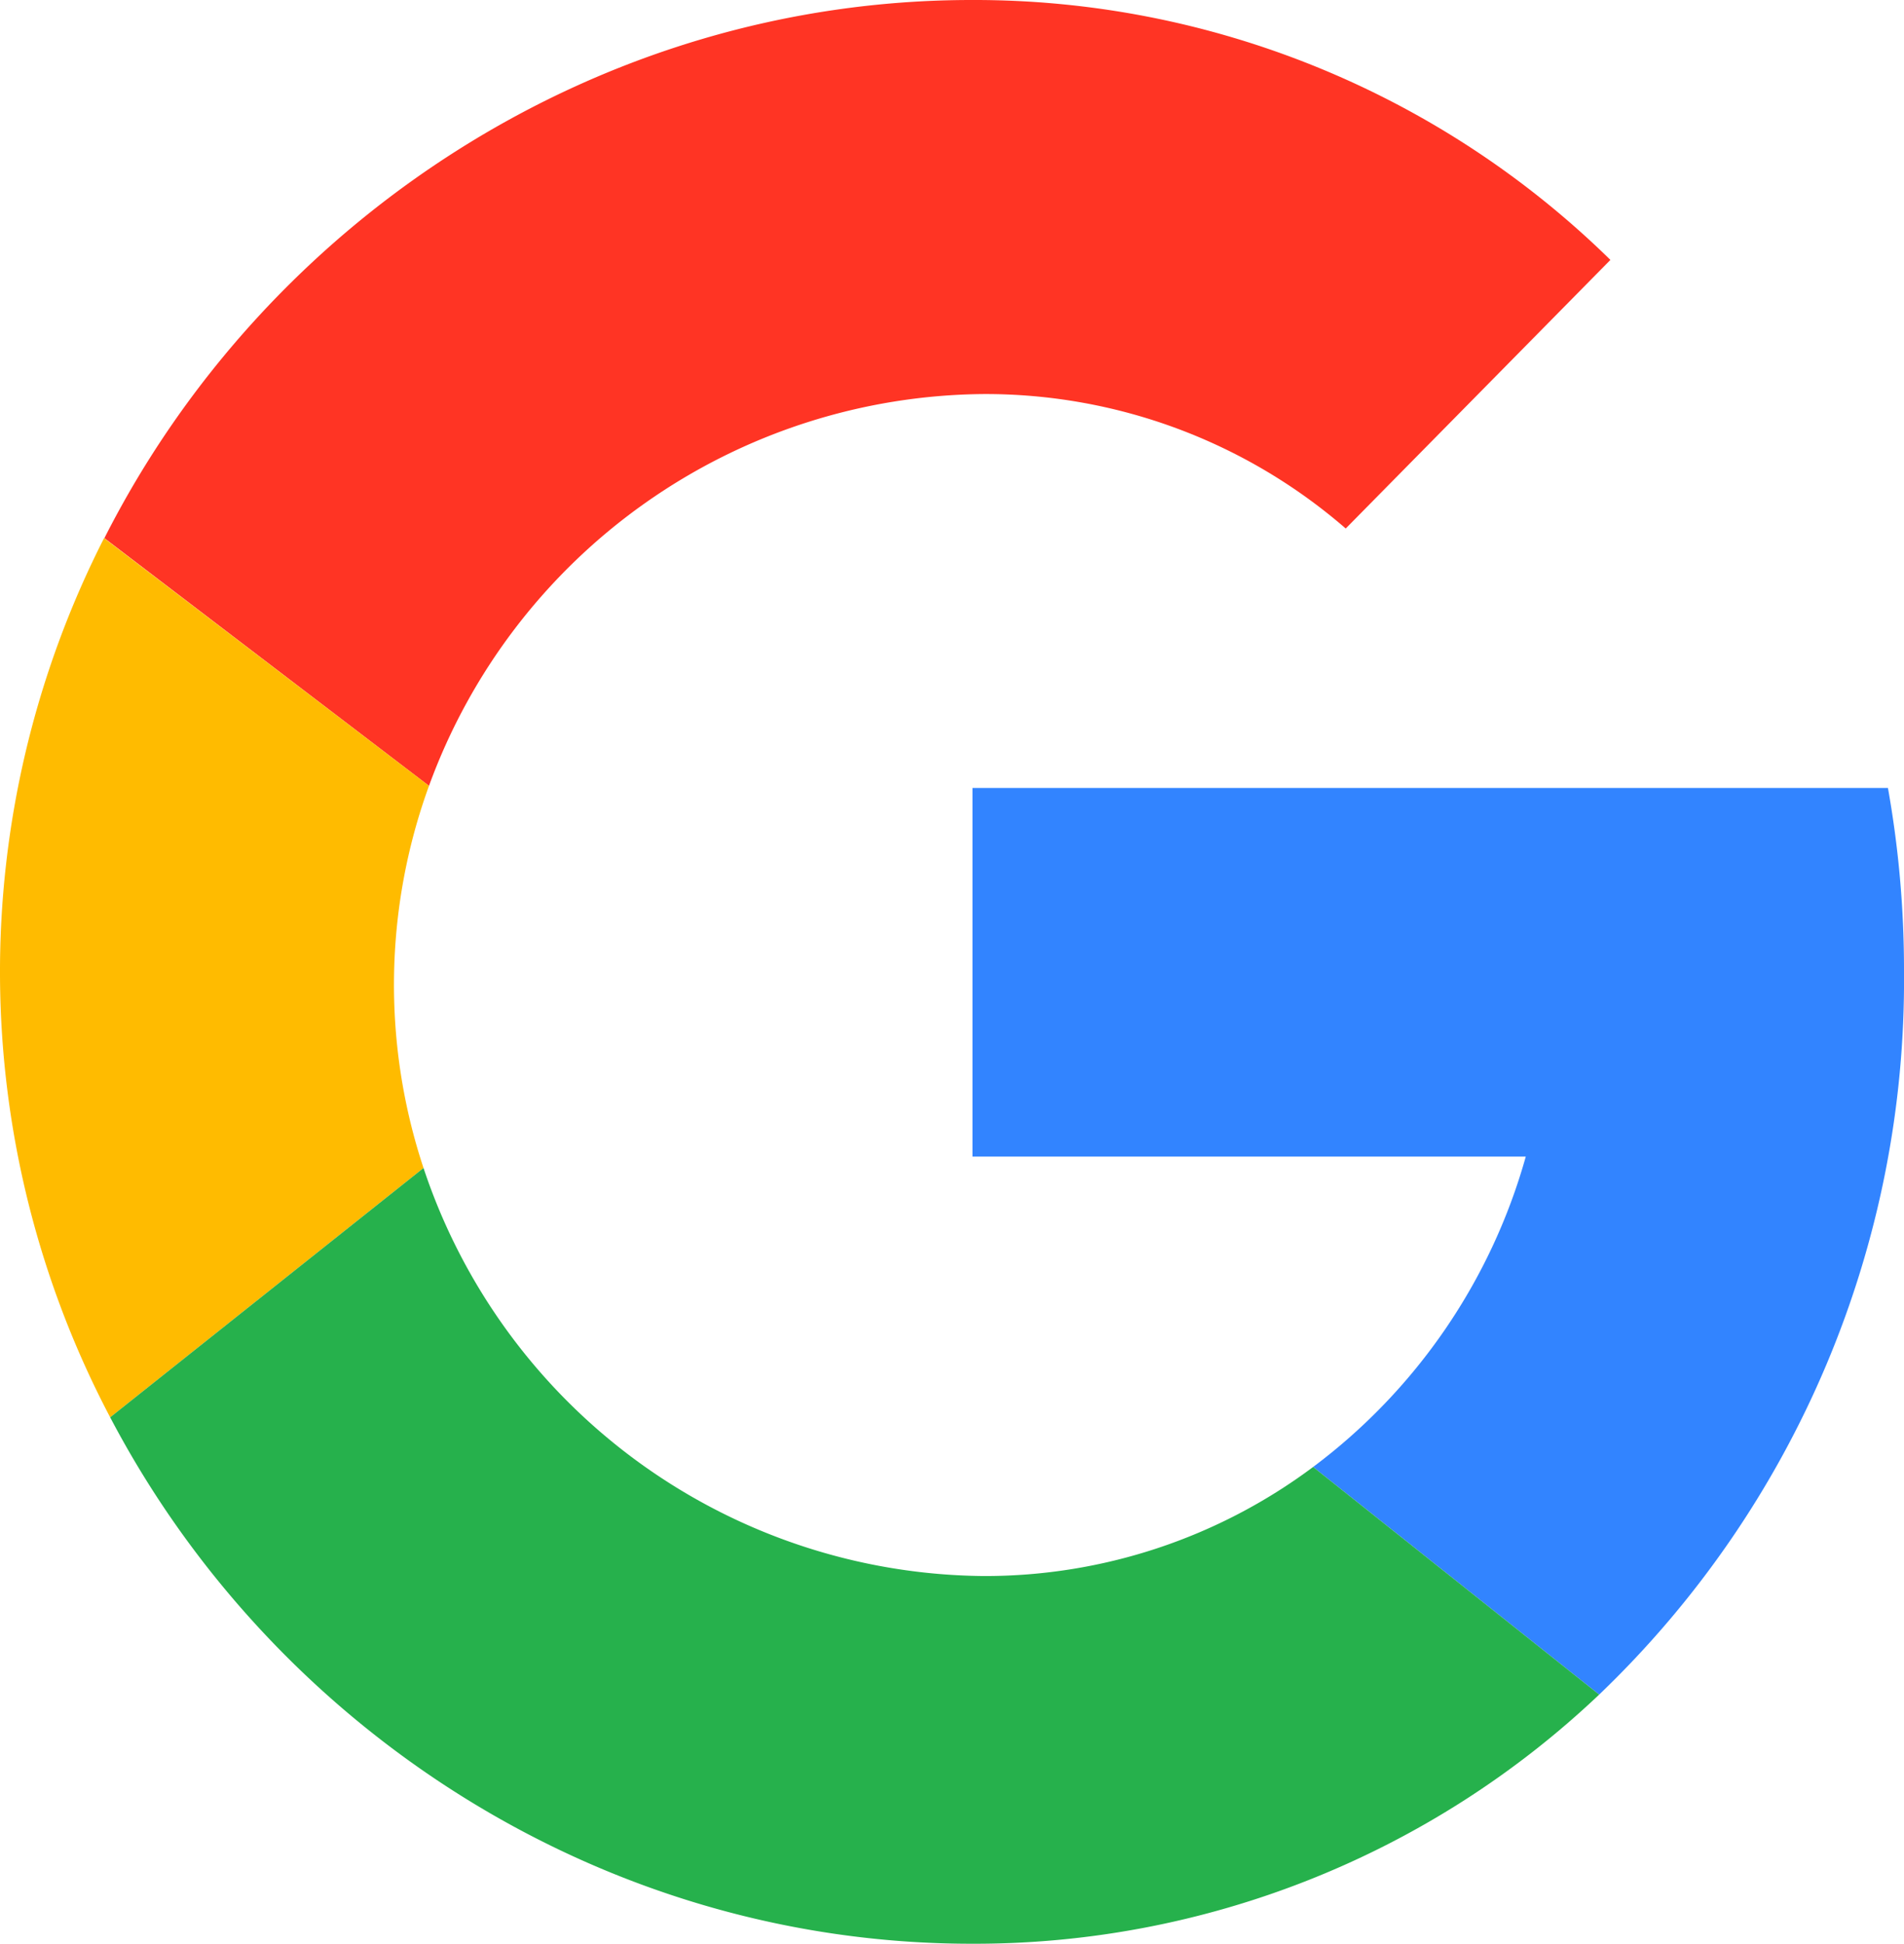 <svg xmlns="http://www.w3.org/2000/svg" viewBox="0 0 118.55 121"><defs><style>.cls-1{fill:#3284ff;}.cls-2{fill:#ff3424;}.cls-3{fill:#fb0;}.cls-4{fill:#26b14c;}</style></defs><g id="Layer_2" data-name="Layer 2"><g id="Capa_1" data-name="Capa 1"><path class="cls-1" d="M118.55,60.5a64.42,64.42,0,0,0-1-11.45h-57V72H95A36.37,36.37,0,0,1,81.76,91.32l17.81,14.17A61.53,61.53,0,0,0,118.55,60.5Z"/><path class="cls-2" d="M61.24,24.53A34.24,34.24,0,0,1,83.79,32.9l16.48-16.72A56.55,56.55,0,0,0,60.5,0c-23.23,0-43.94,13.64-54,33.5L26.71,48.92A37.08,37.08,0,0,1,61.24,24.53Z"/><path class="cls-3" d="M6.86,88.23,26.37,72.71a36.27,36.27,0,0,1,.34-23.79L6.48,33.5a59.48,59.48,0,0,0,.38,54.73Z"/><path class="cls-4" d="M26.37,72.71,6.86,88.23C17.08,107.69,37.56,121,60.5,121a56.5,56.5,0,0,0,39.07-15.51L81.76,91.32a34.15,34.15,0,0,1-20.52,6.79A37.09,37.09,0,0,1,26.37,72.71Z"/></g></g></svg>